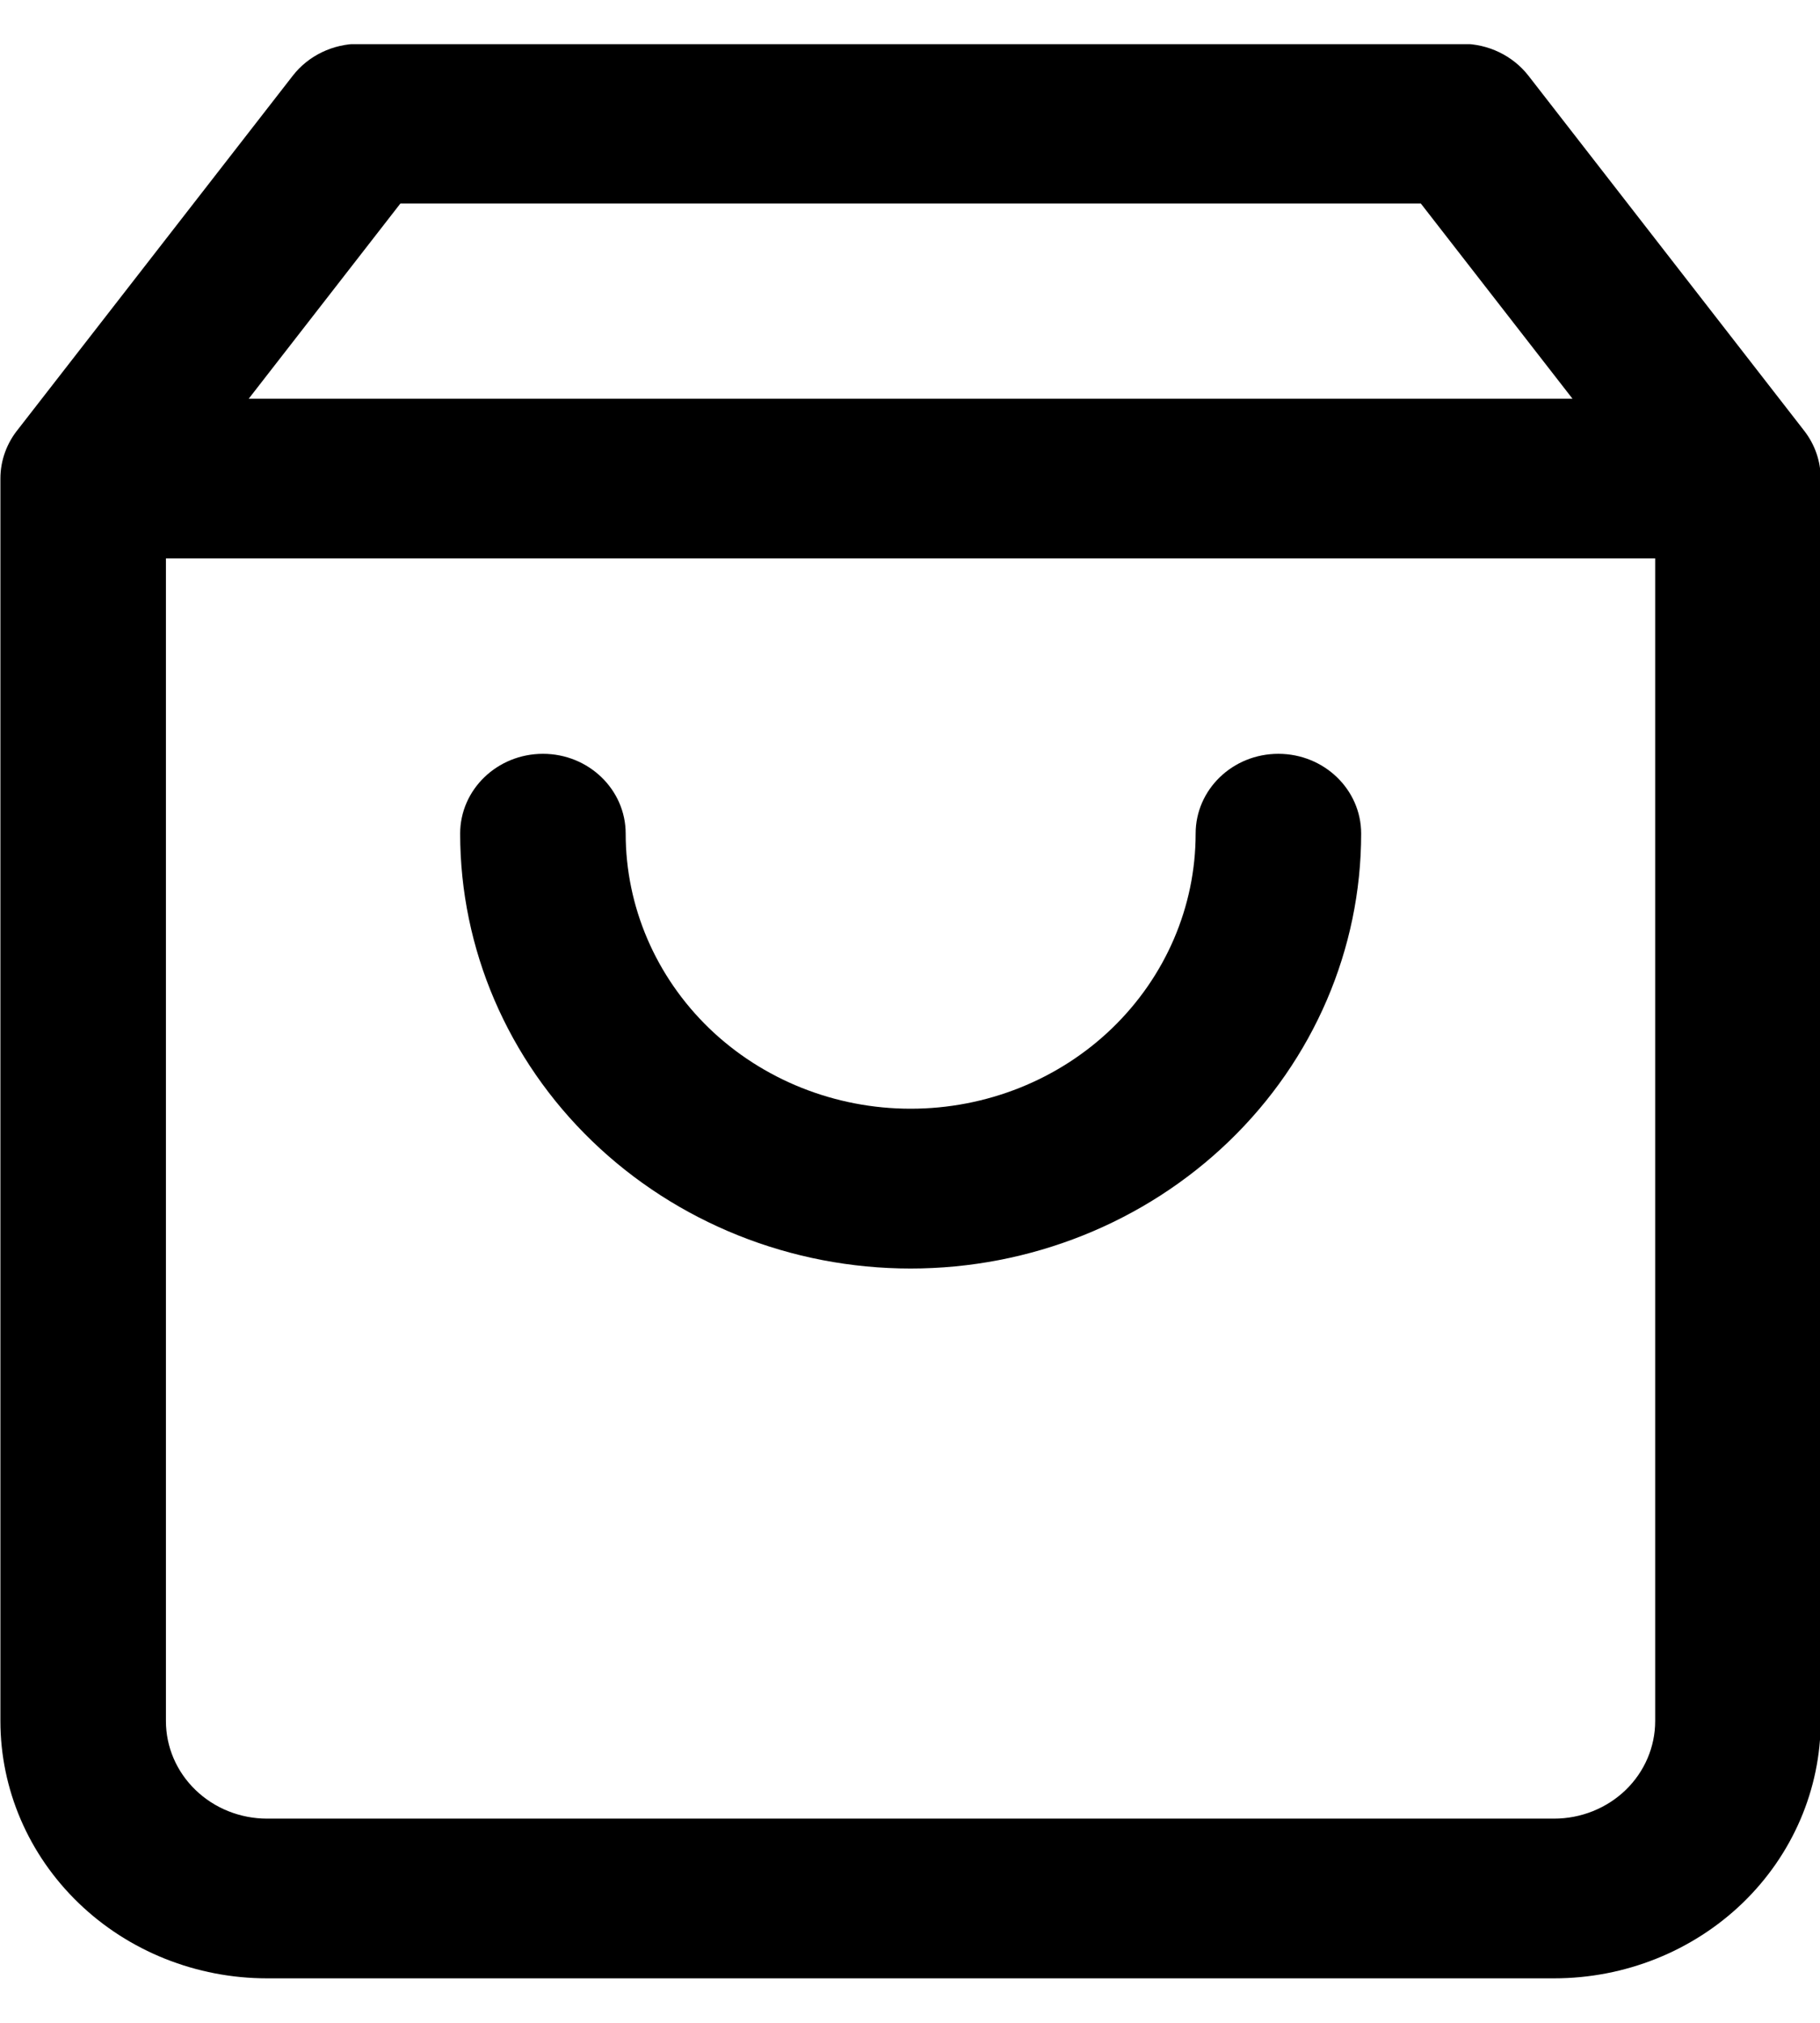 <svg width="18" height="20" viewBox="0 0 18 20" fill="none" xmlns="http://www.w3.org/2000/svg">
<g clip-path="url(#clip0_1014_12309)">
<path d="M5.37 7.453C5.821 7.453 6.188 7.806 6.188 8.242C6.188 8.964 6.485 9.655 7.013 10.166C7.542 10.676 8.259 10.962 9.006 10.962C9.754 10.962 10.471 10.676 10.999 10.166C11.528 9.655 11.825 8.964 11.825 8.242C11.825 7.806 12.191 7.453 12.643 7.453C13.095 7.453 13.462 7.806 13.462 8.242C13.462 9.383 12.992 10.476 12.157 11.282C11.321 12.089 10.188 12.542 9.006 12.542C7.825 12.542 6.692 12.089 5.856 11.282C5.021 10.476 4.551 9.383 4.551 8.242C4.551 7.806 4.918 7.453 5.37 7.453Z" fill="black"/>
<path fill-rule="evenodd" clip-rule="evenodd" d="M2.896 0.748C3.05 0.55 3.293 0.433 3.55 0.433H14.461C14.719 0.433 14.961 0.55 15.116 0.748L17.843 4.258C17.95 4.395 18.007 4.561 18.007 4.732V17.016C18.007 17.691 17.729 18.338 17.235 18.815C16.74 19.292 16.07 19.56 15.37 19.56H2.641C1.942 19.56 1.271 19.292 0.777 18.815C0.282 18.338 0.004 17.691 0.004 17.016V4.732C0.004 4.548 0.07 4.378 0.179 4.244L2.896 0.748ZM1.641 17.016V5.521H16.37V17.016C16.37 17.272 16.265 17.517 16.078 17.698C15.89 17.879 15.636 17.981 15.37 17.981H2.641C2.376 17.981 2.121 17.879 1.934 17.698C1.746 17.517 1.641 17.272 1.641 17.016ZM14.052 2.012L15.552 3.942H2.46L3.96 2.012H14.052Z" fill="black"/>
</g>
<defs>
<clipPath id="clip0_1014_12309">
<rect width="18.003" height="19.128" fill="white" transform="translate(0 0.437)"/>
</clipPath>
</defs>
</svg>
